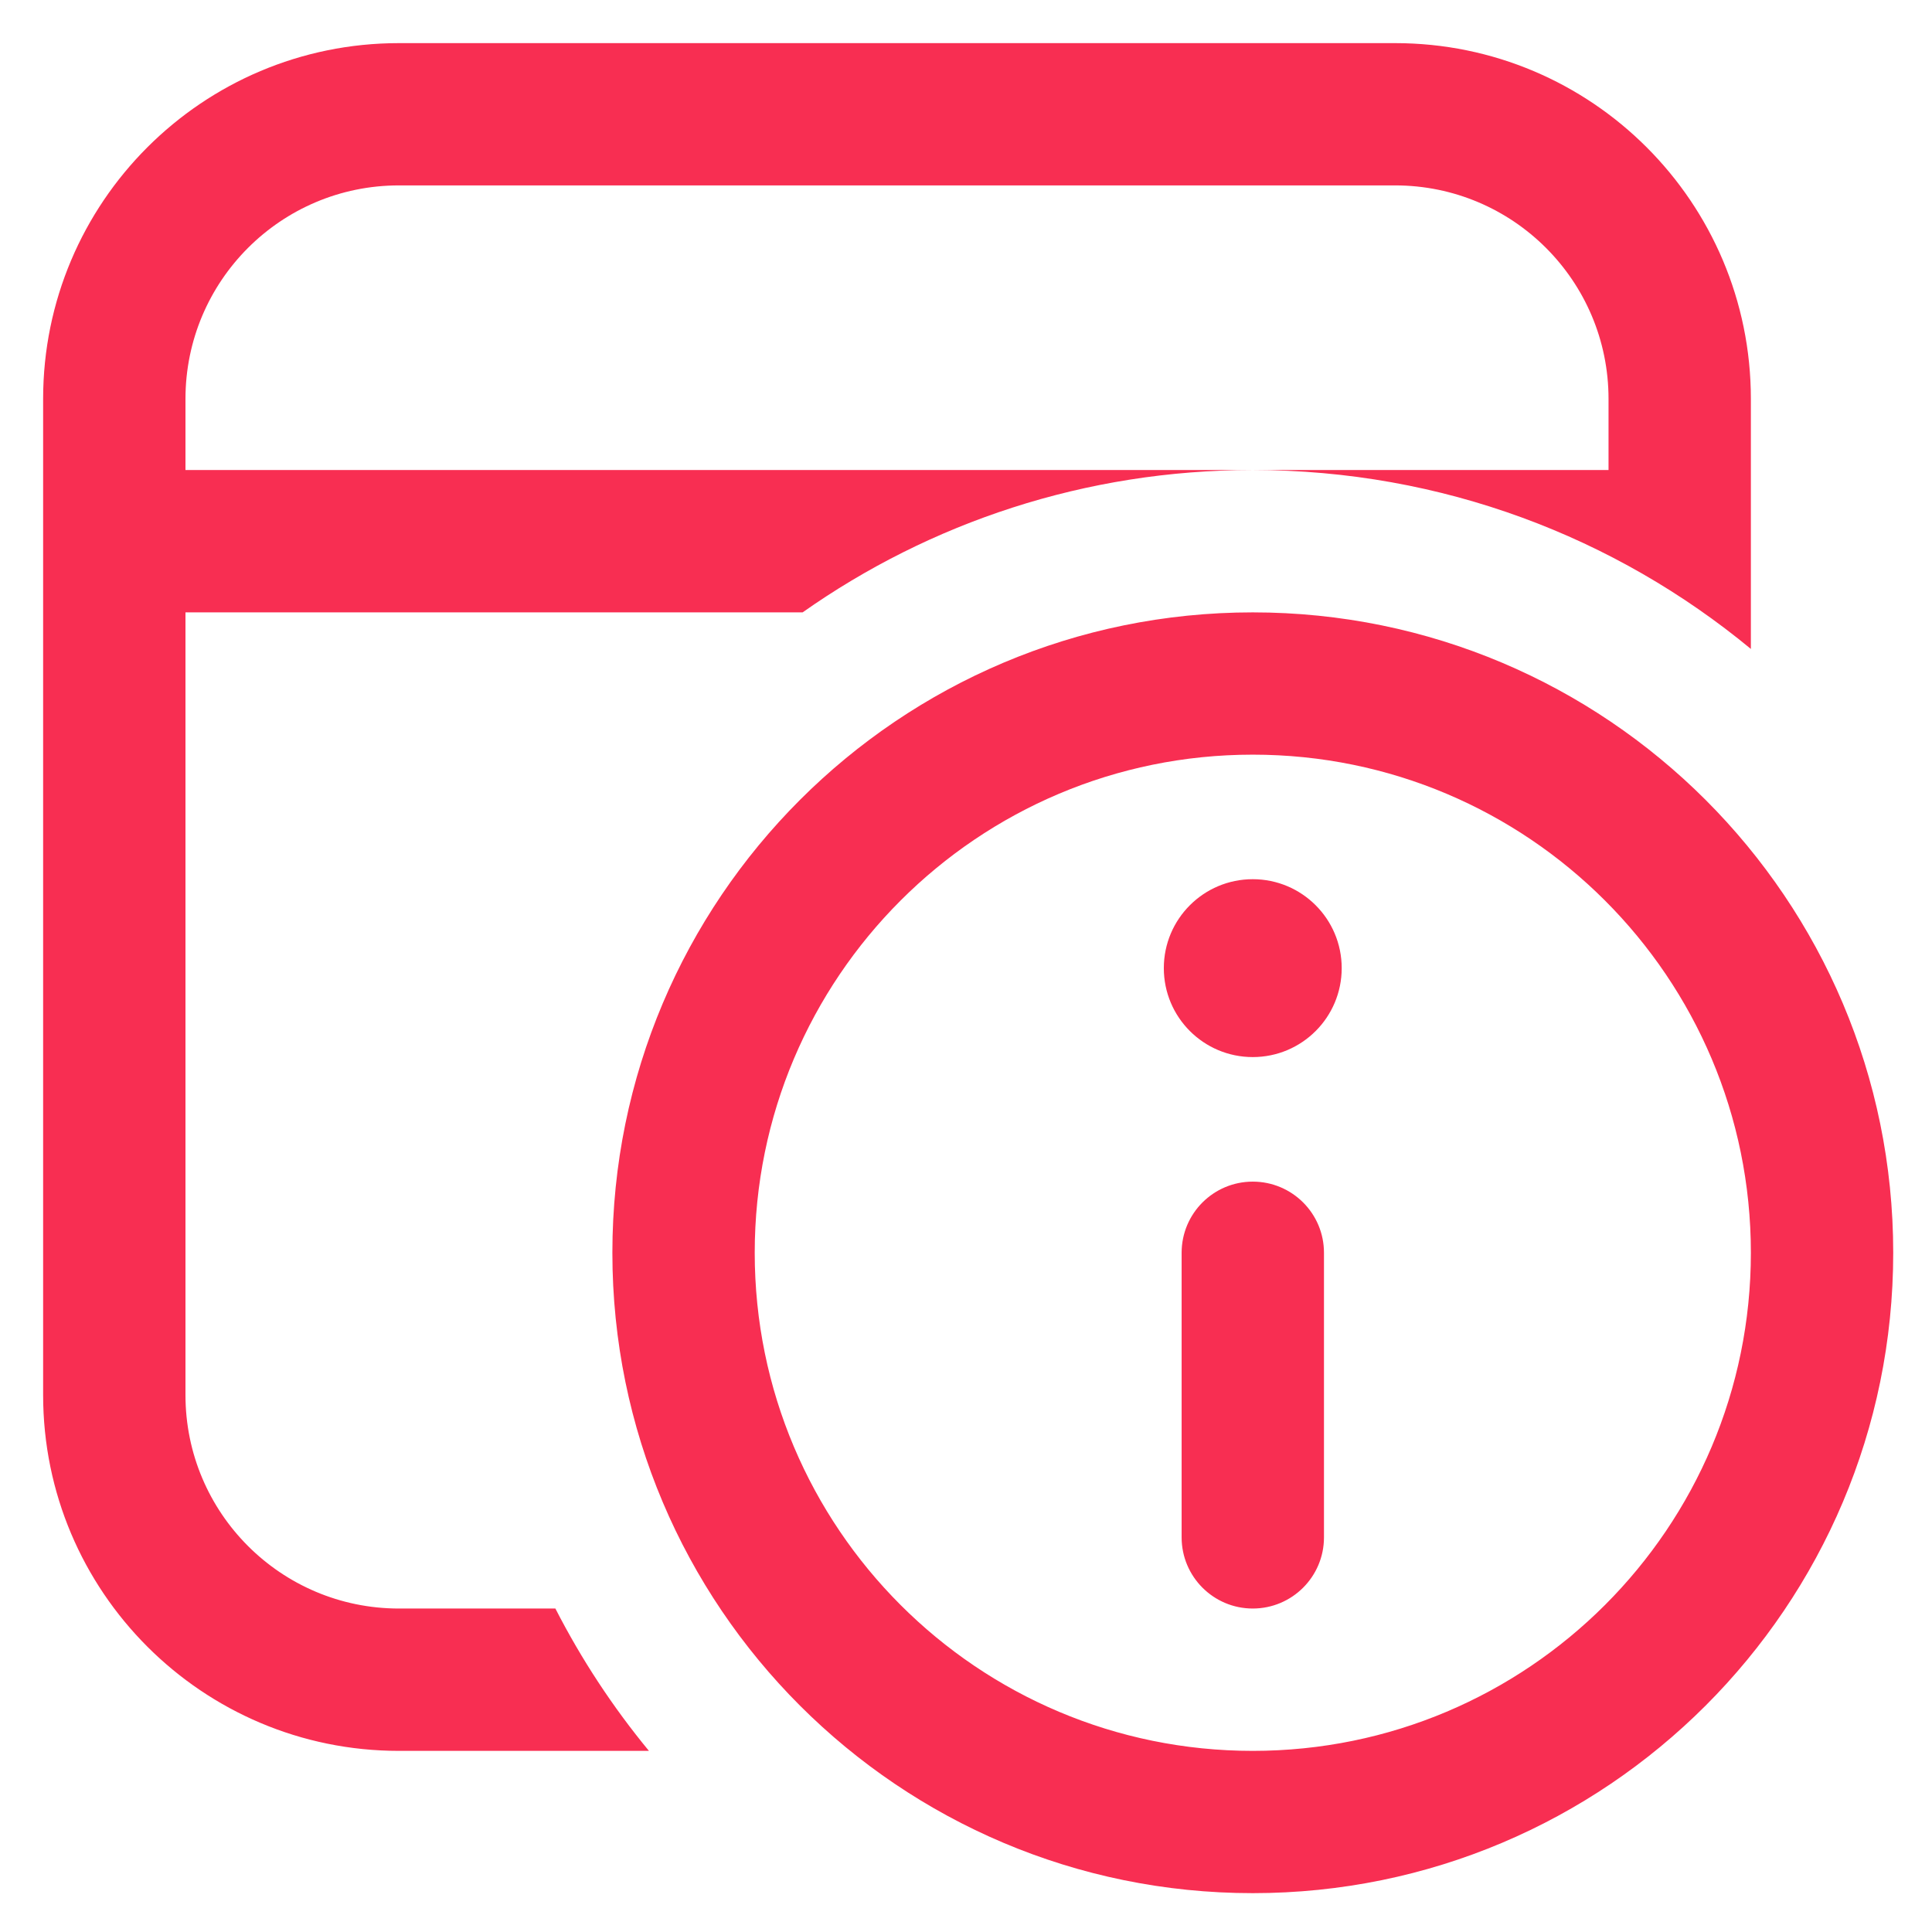 <svg width="28" height="28" viewBox="0 0 28 28" fill="none" xmlns="http://www.w3.org/2000/svg">
<path d="M25.375 5.781C25.375 2.933 23.067 0.625 20.219 0.625H5.781C2.934 0.625 0.625 2.933 0.625 5.781V20.218C0.625 23.066 2.934 25.375 5.781 25.375H9.405C8.882 24.741 8.427 24.05 8.049 23.312H5.781C4.073 23.312 2.688 21.927 2.688 20.218V8.875H11.632C13.478 7.575 15.728 6.812 18.156 6.812C20.899 6.812 23.414 7.785 25.375 9.405V5.781ZM18.156 6.812H2.688V5.781C2.688 4.072 4.073 2.687 5.781 2.687H20.219C21.927 2.687 23.312 4.072 23.312 5.781V6.812H18.156ZM16.867 14.031C16.867 13.319 17.444 12.742 18.156 12.742C18.868 12.742 19.445 13.319 19.445 14.031C19.445 14.743 18.868 15.32 18.156 15.32C17.444 15.32 16.867 14.743 16.867 14.031ZM19.188 22.281C19.188 22.85 18.726 23.312 18.156 23.312C17.587 23.312 17.125 22.85 17.125 22.281L17.125 18.156C17.125 17.586 17.587 17.125 18.156 17.125C18.726 17.125 19.188 17.586 19.188 18.156V22.281ZM8.875 18.156C8.875 13.03 13.03 8.875 18.156 8.875C23.282 8.875 27.438 13.03 27.438 18.156C27.438 23.282 23.282 27.437 18.156 27.437C13.03 27.437 8.875 23.282 8.875 18.156ZM10.938 18.156C10.938 22.143 14.169 25.375 18.156 25.375C22.143 25.375 25.375 22.143 25.375 18.156C25.375 14.169 22.143 10.937 18.156 10.937C14.169 10.937 10.938 14.169 10.938 18.156Z" fill="#F82E52"/>
</svg>
